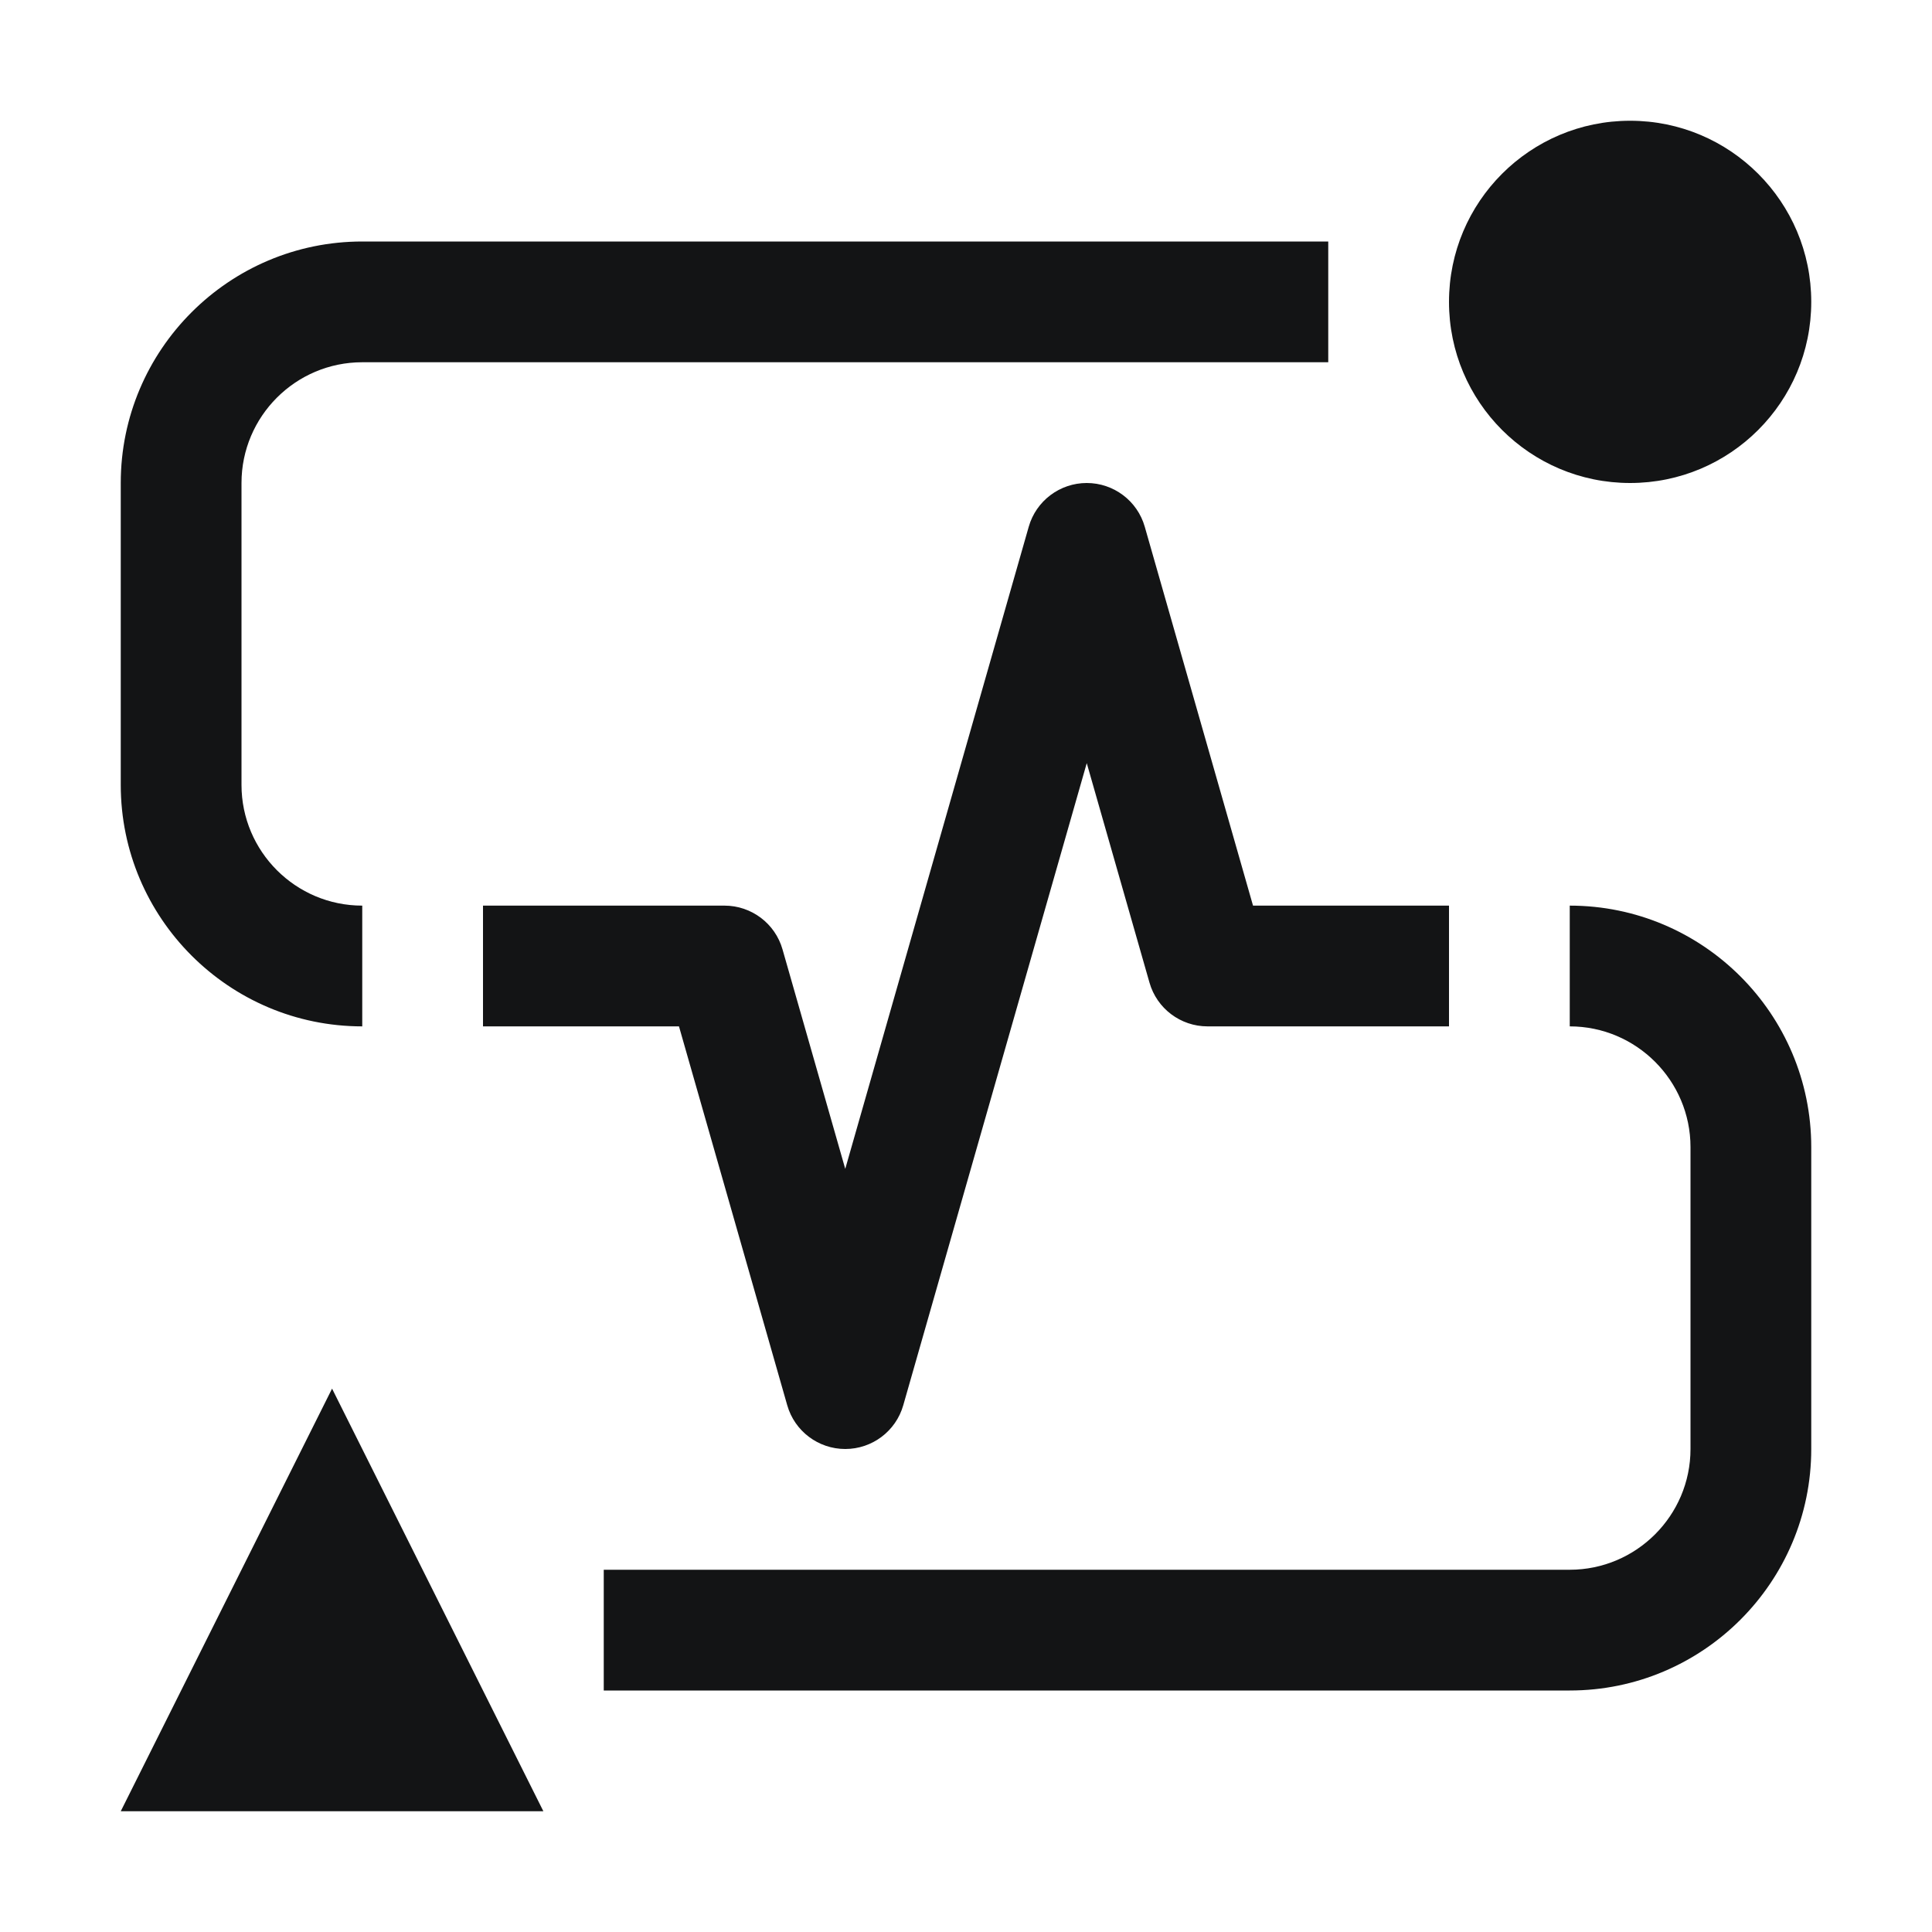 <svg width="32" height="32" viewBox="0 0 32 32" fill="none" xmlns="http://www.w3.org/2000/svg">
<g clip-path="url(#clip0_104_6842)">
<path fill-rule="evenodd" clip-rule="evenodd" d="M30 5C30 6.657 28.657 8 27 8C25.343 8 24 6.657 24 5C24 3.343 25.343 2 27 2C28.657 2 30 3.343 30 5ZM4 13V8C4 6.897 4.897 6 6 6H22V4H6C3.794 4 2 5.794 2 8V13C2 15.206 3.794 17 6 17V15C4.897 15 4 14.103 4 13ZM13.039 23.275C13.161 23.704 13.554 24 14 24C14.446 24 14.839 23.704 14.961 23.275L18 12.64L19.039 16.275C19.161 16.704 19.554 17 20 17H24V15H20.754L18.961 8.725C18.839 8.296 18.446 8 18 8C17.554 8 17.161 8.296 17.039 8.725L14 19.36L12.961 15.725C12.839 15.296 12.446 15 12 15H8V17H11.246L13.039 23.275ZM26 15V17C27.102 17 28 17.898 28 19V24C28 25.102 27.102 26 26 26H10V28H26C28.206 28 30 26.206 30 24V19C30 16.794 28.206 15 26 15ZM5.5 23L2 30H9L5.5 23Z" fill="#131415"/>
</g>
<defs>
<clipPath id="clip0_104_6842">
<rect width="32" height="32" fill="white"/>
</clipPath>
</defs>
</svg>
